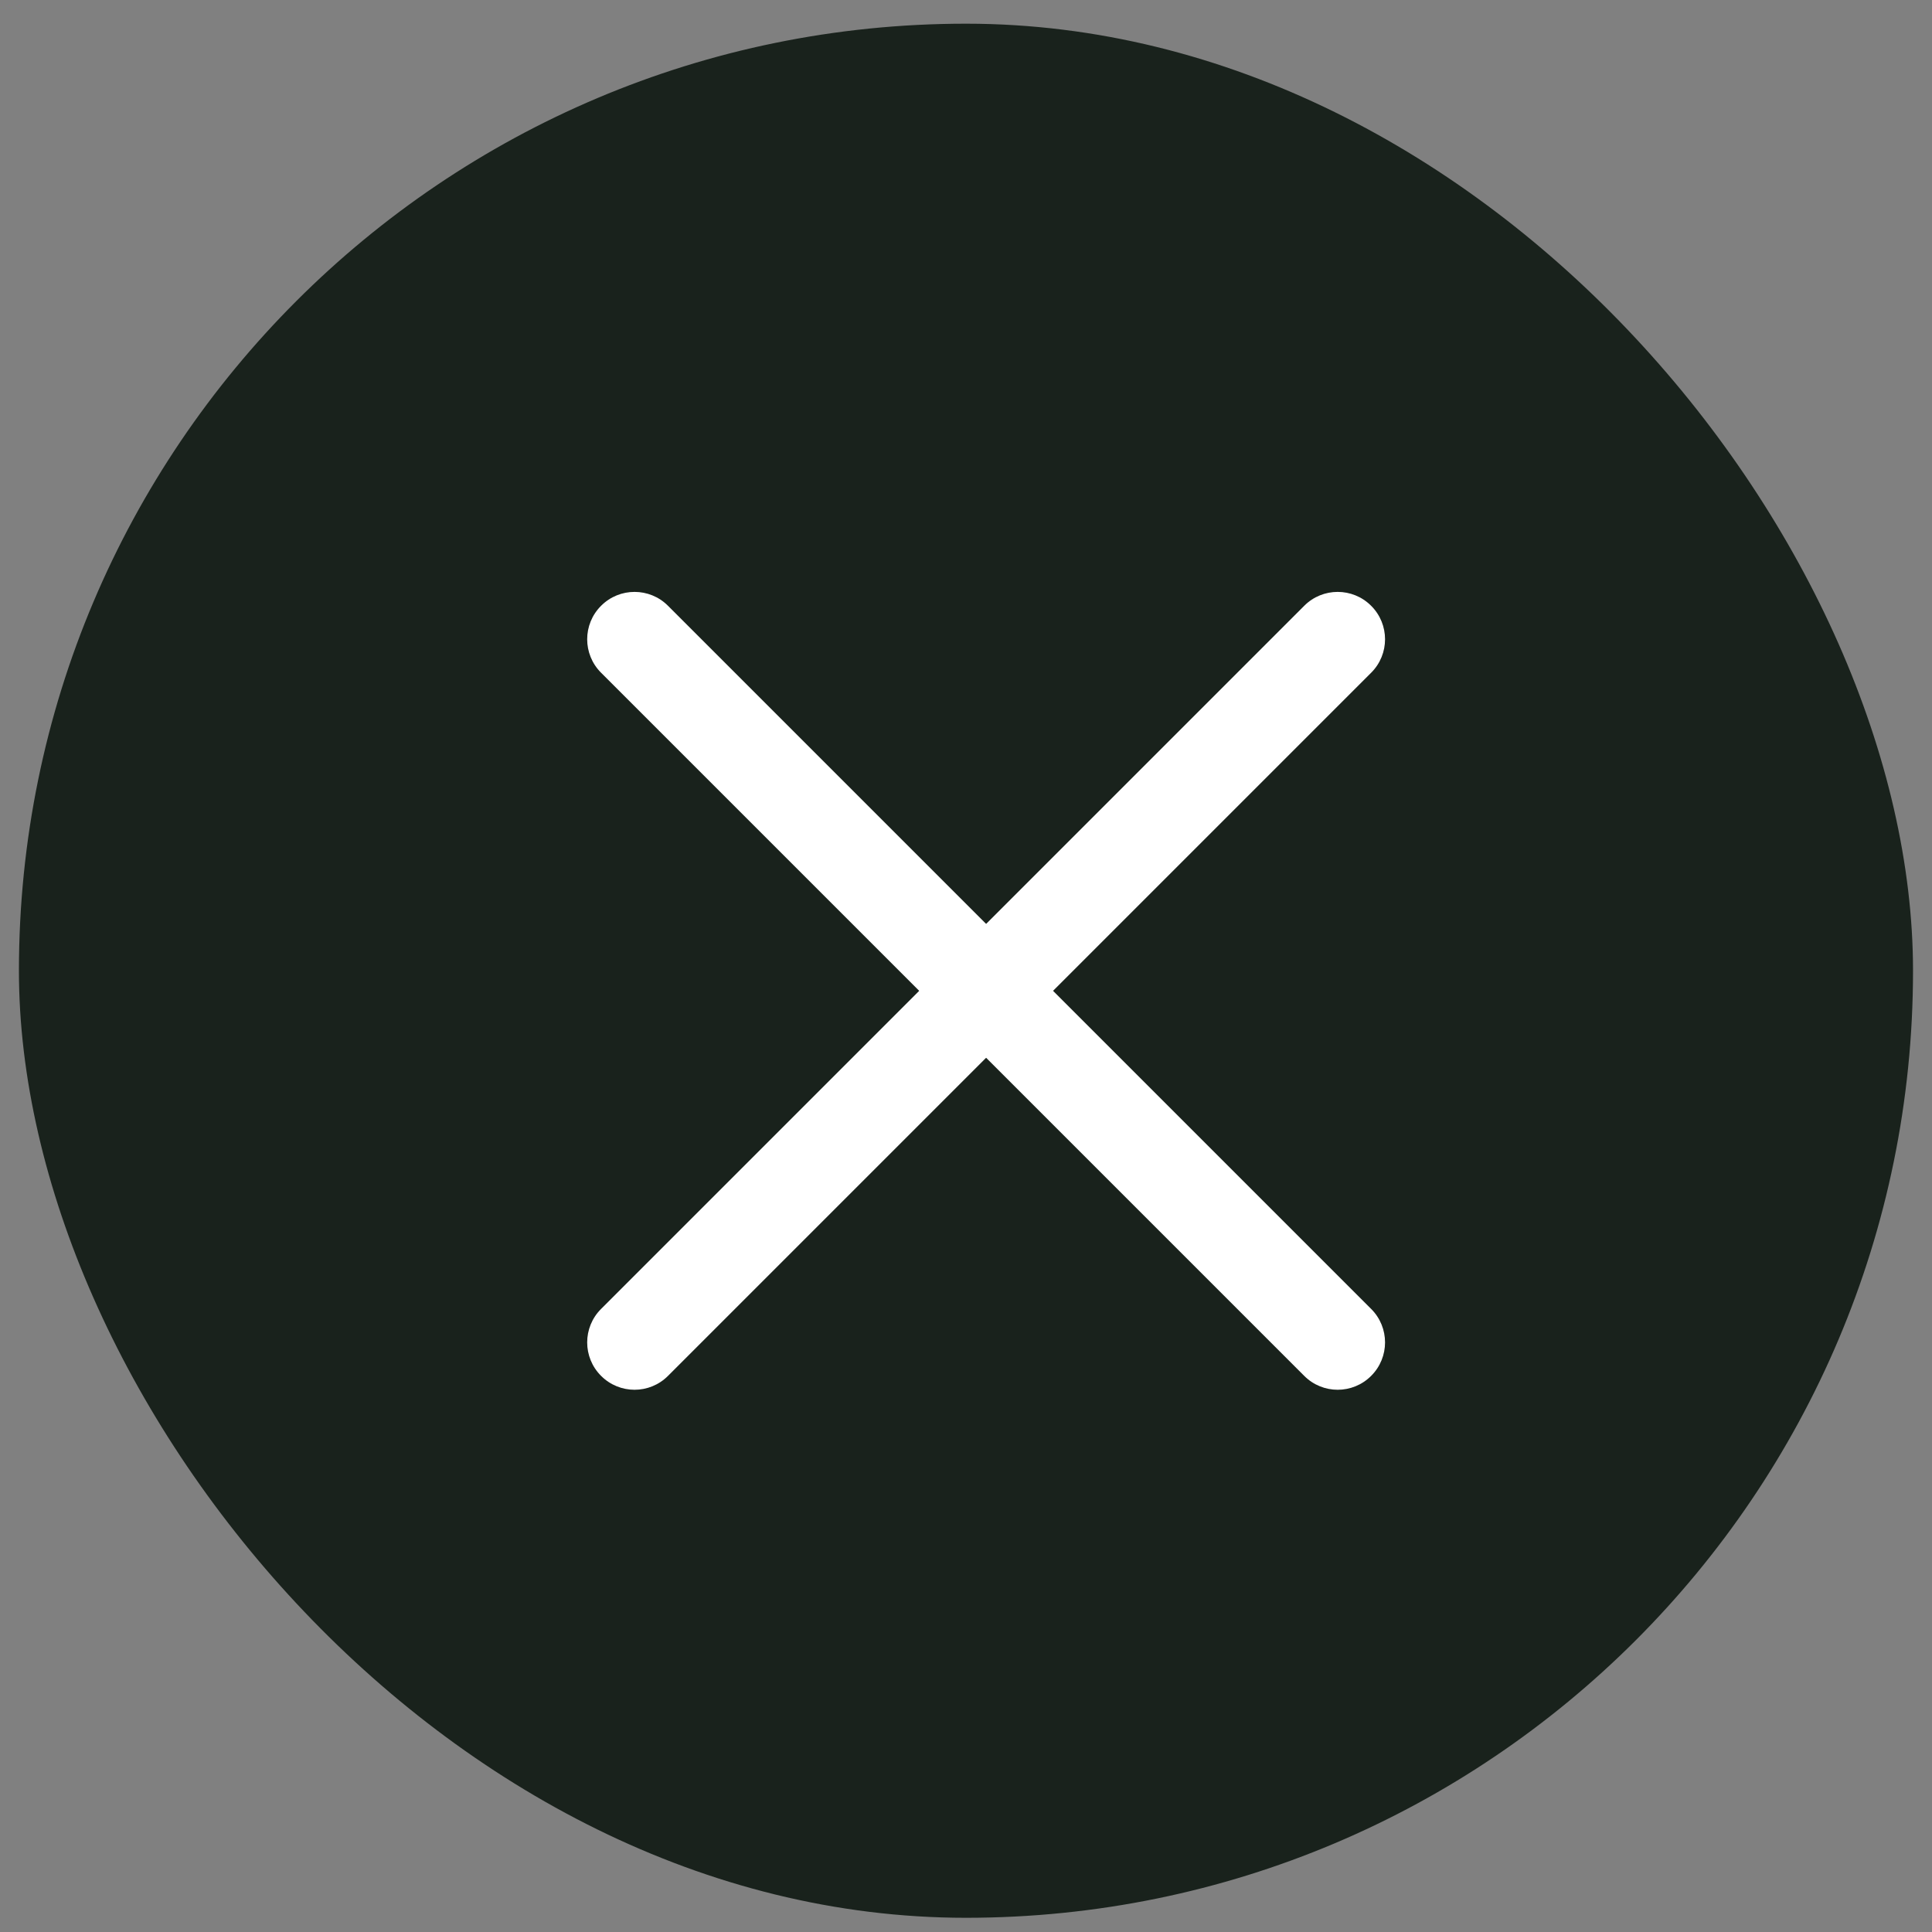 <?xml version="1.0" encoding="UTF-8"?> <svg xmlns="http://www.w3.org/2000/svg" width="34" height="34" viewBox="0 0 34 34" fill="none"><rect x="0" y="0" width="34" height="34" fill="#808080" stroke="none"/><rect x="0.333" y="0.417" width="33.333" height="33.333" rx="16.667" fill="#19221C"></rect><path d="M10.578 11.839C10.252 11.514 10.252 10.986 10.578 10.661C10.903 10.335 11.431 10.335 11.756 10.661L24.13 23.035C24.456 23.36 24.456 23.888 24.13 24.213C23.805 24.539 23.277 24.539 22.952 24.213L10.578 11.839Z" fill="white"></path><path d="M22.952 10.661C23.277 10.335 23.805 10.335 24.13 10.661C24.456 10.986 24.456 11.514 24.13 11.839L11.756 24.213C11.431 24.539 10.903 24.539 10.578 24.213C10.252 23.888 10.252 23.36 10.578 23.035L22.952 10.661Z" fill="white"></path></svg> 